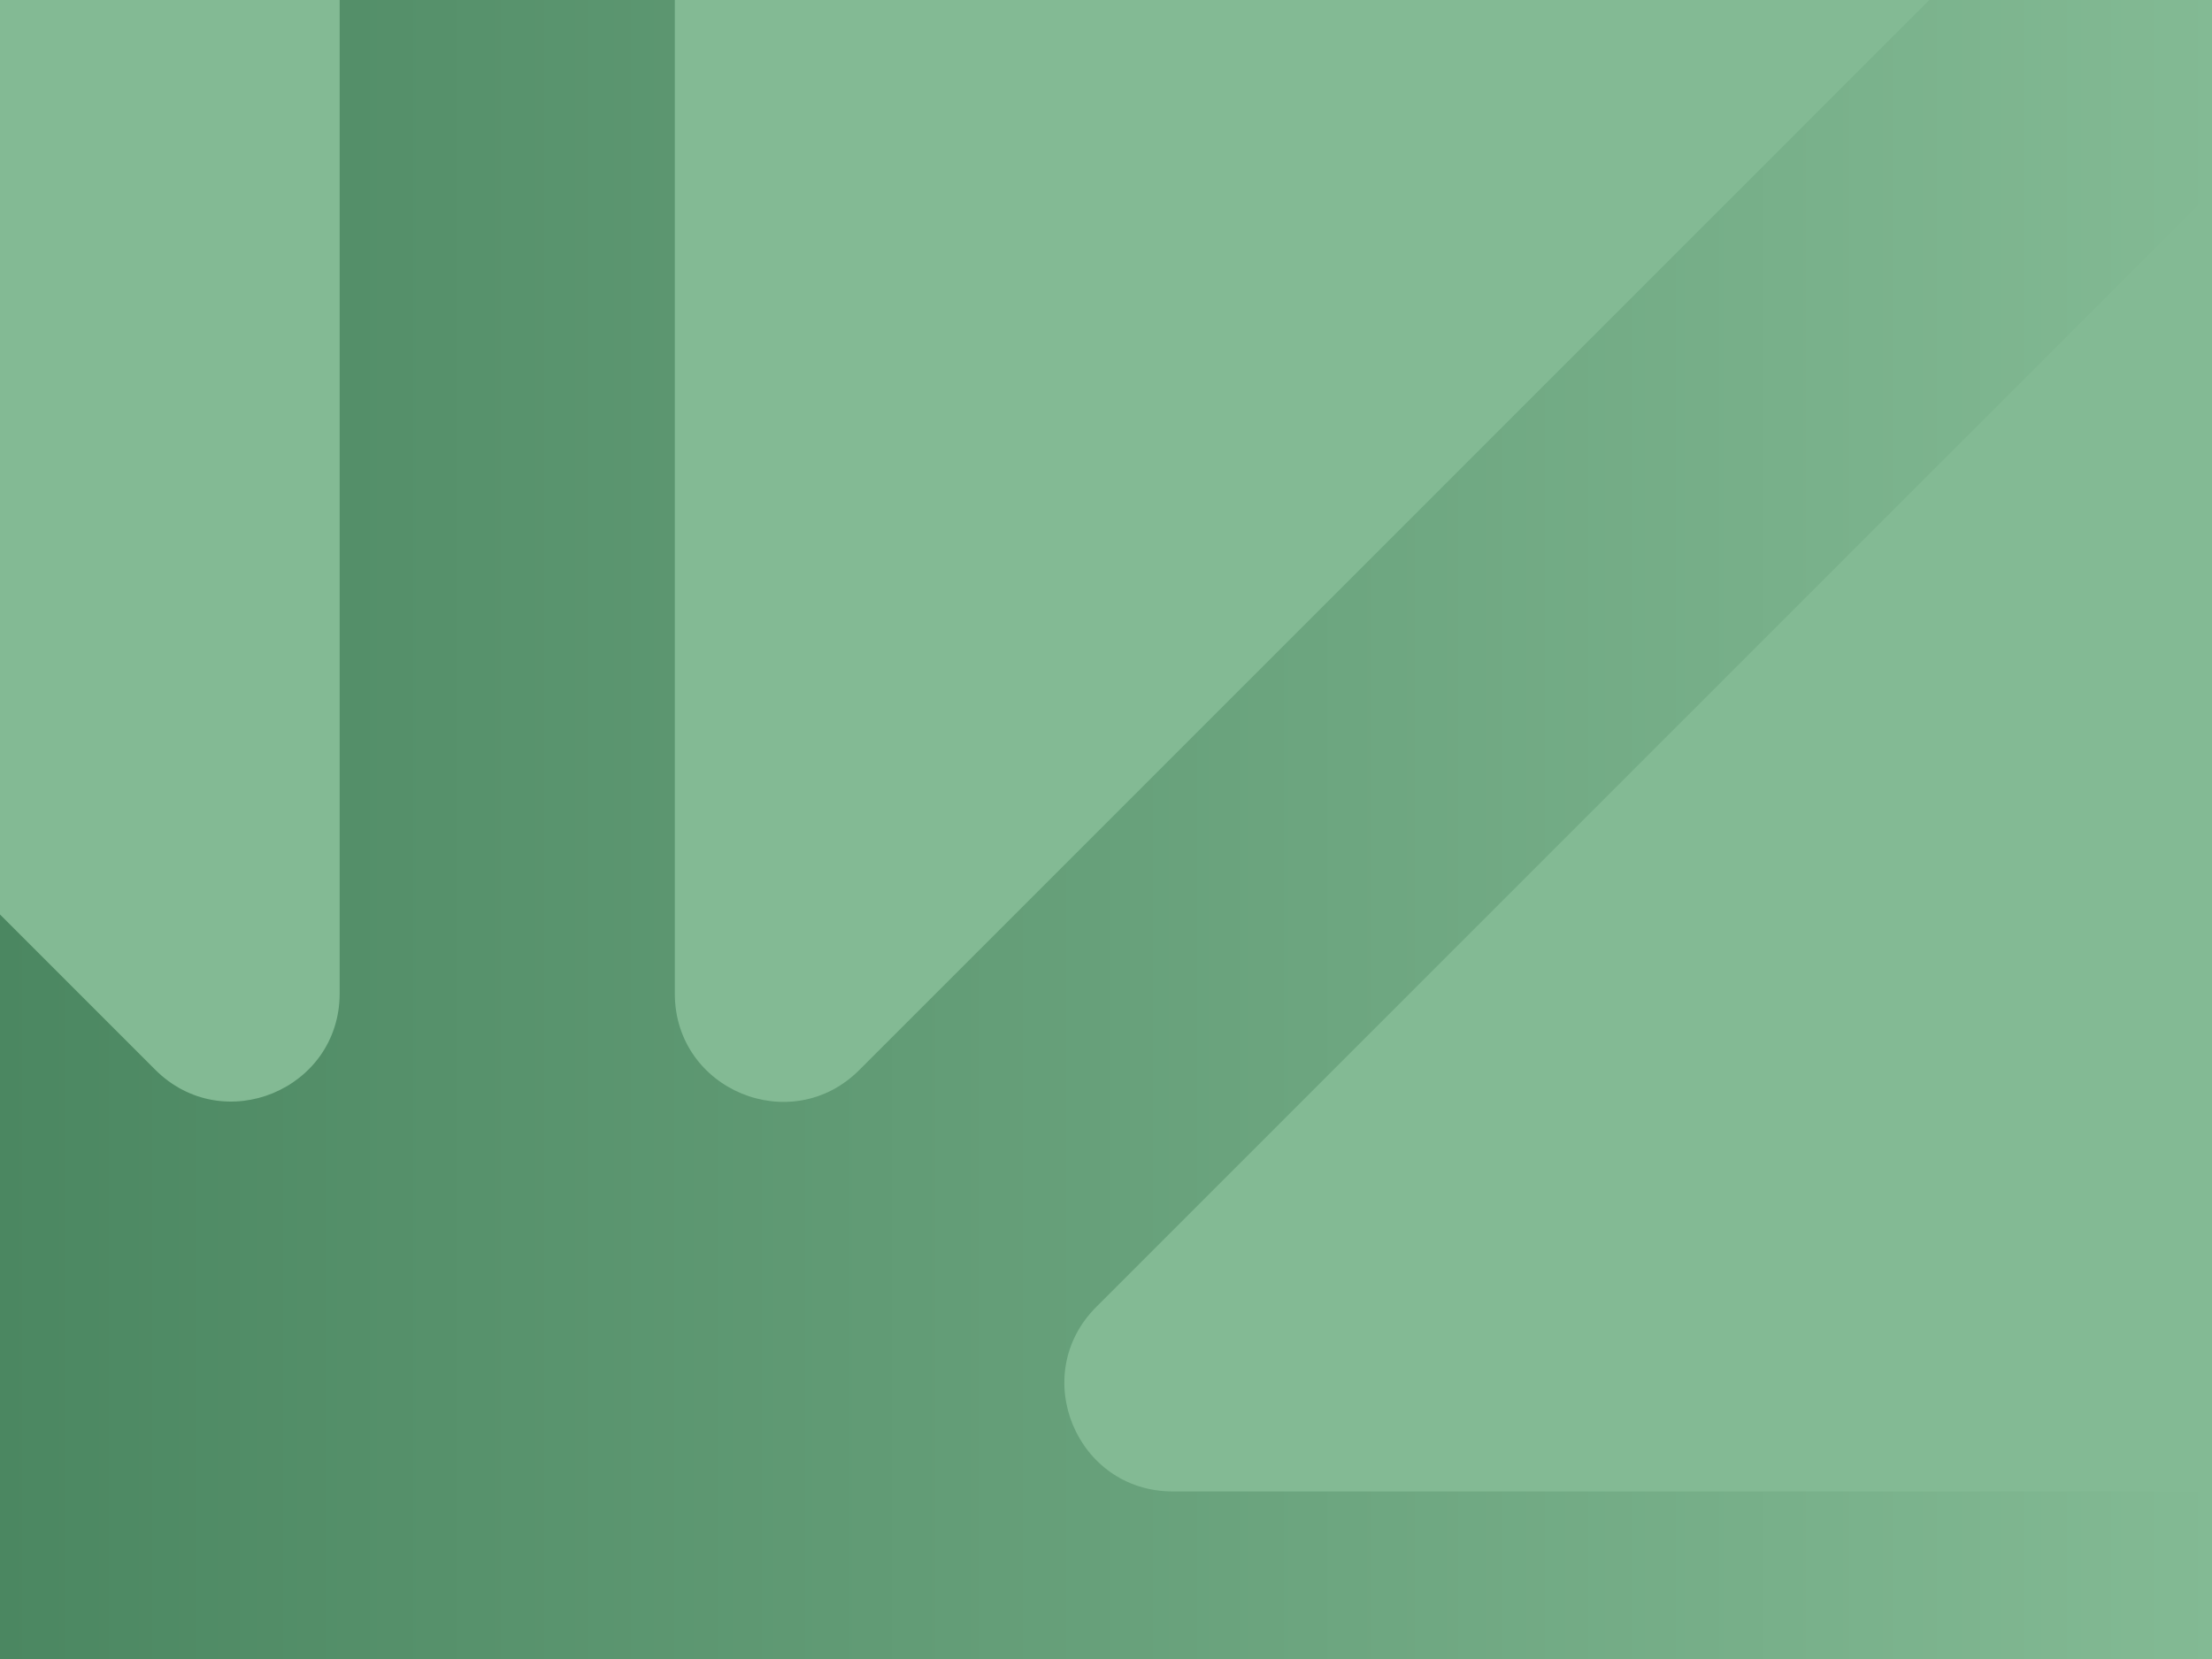 <?xml version="1.0" encoding="UTF-8"?><svg id="Layer_2" xmlns="http://www.w3.org/2000/svg" xmlns:xlink="http://www.w3.org/1999/xlink" viewBox="0 0 1200 900"><defs><style>.cls-1{fill:none;}.cls-2{fill:url(#linear-gradient);}.cls-3{fill:#83ba94;}.cls-4{clip-path:url(#clippath);}</style><clipPath id="clippath"><rect class="cls-1" width="1200" height="900"/></clipPath><linearGradient id="linear-gradient" x1="0" y1="449.6" x2="1204.05" y2="449.6" gradientUnits="userSpaceOnUse"><stop offset="0" stop-color="#4b8761"/><stop offset="1" stop-color="#83ba94"/></linearGradient></defs><g id="Layer_1-2"><g class="cls-4"><rect class="cls-2" y="-7.2" width="1204.05" height="913.59"/><path class="cls-3" d="M84.22,580.32c36.92,36.92,100.05,10.77,100.05-41.44V-278.33c-257.81,19.64-641.31-26.41-826.39,132.31L84.22,580.32Z"/><path class="cls-3" d="M466.14,580.5L1158.26-111.62c-185.08-158.72-534.18-147.08-792.17-166.71v817.39c0,52.21,63.13,78.36,100.05,41.44Z"/><path class="cls-3" d="M636.13,809.09h936.42c-19.64-257.99,26.56-760.67-132.15-945.76l-845.71,845.71c-36.92,36.92-10.77,100.05,41.44,100.05Z"/></g></g></svg>